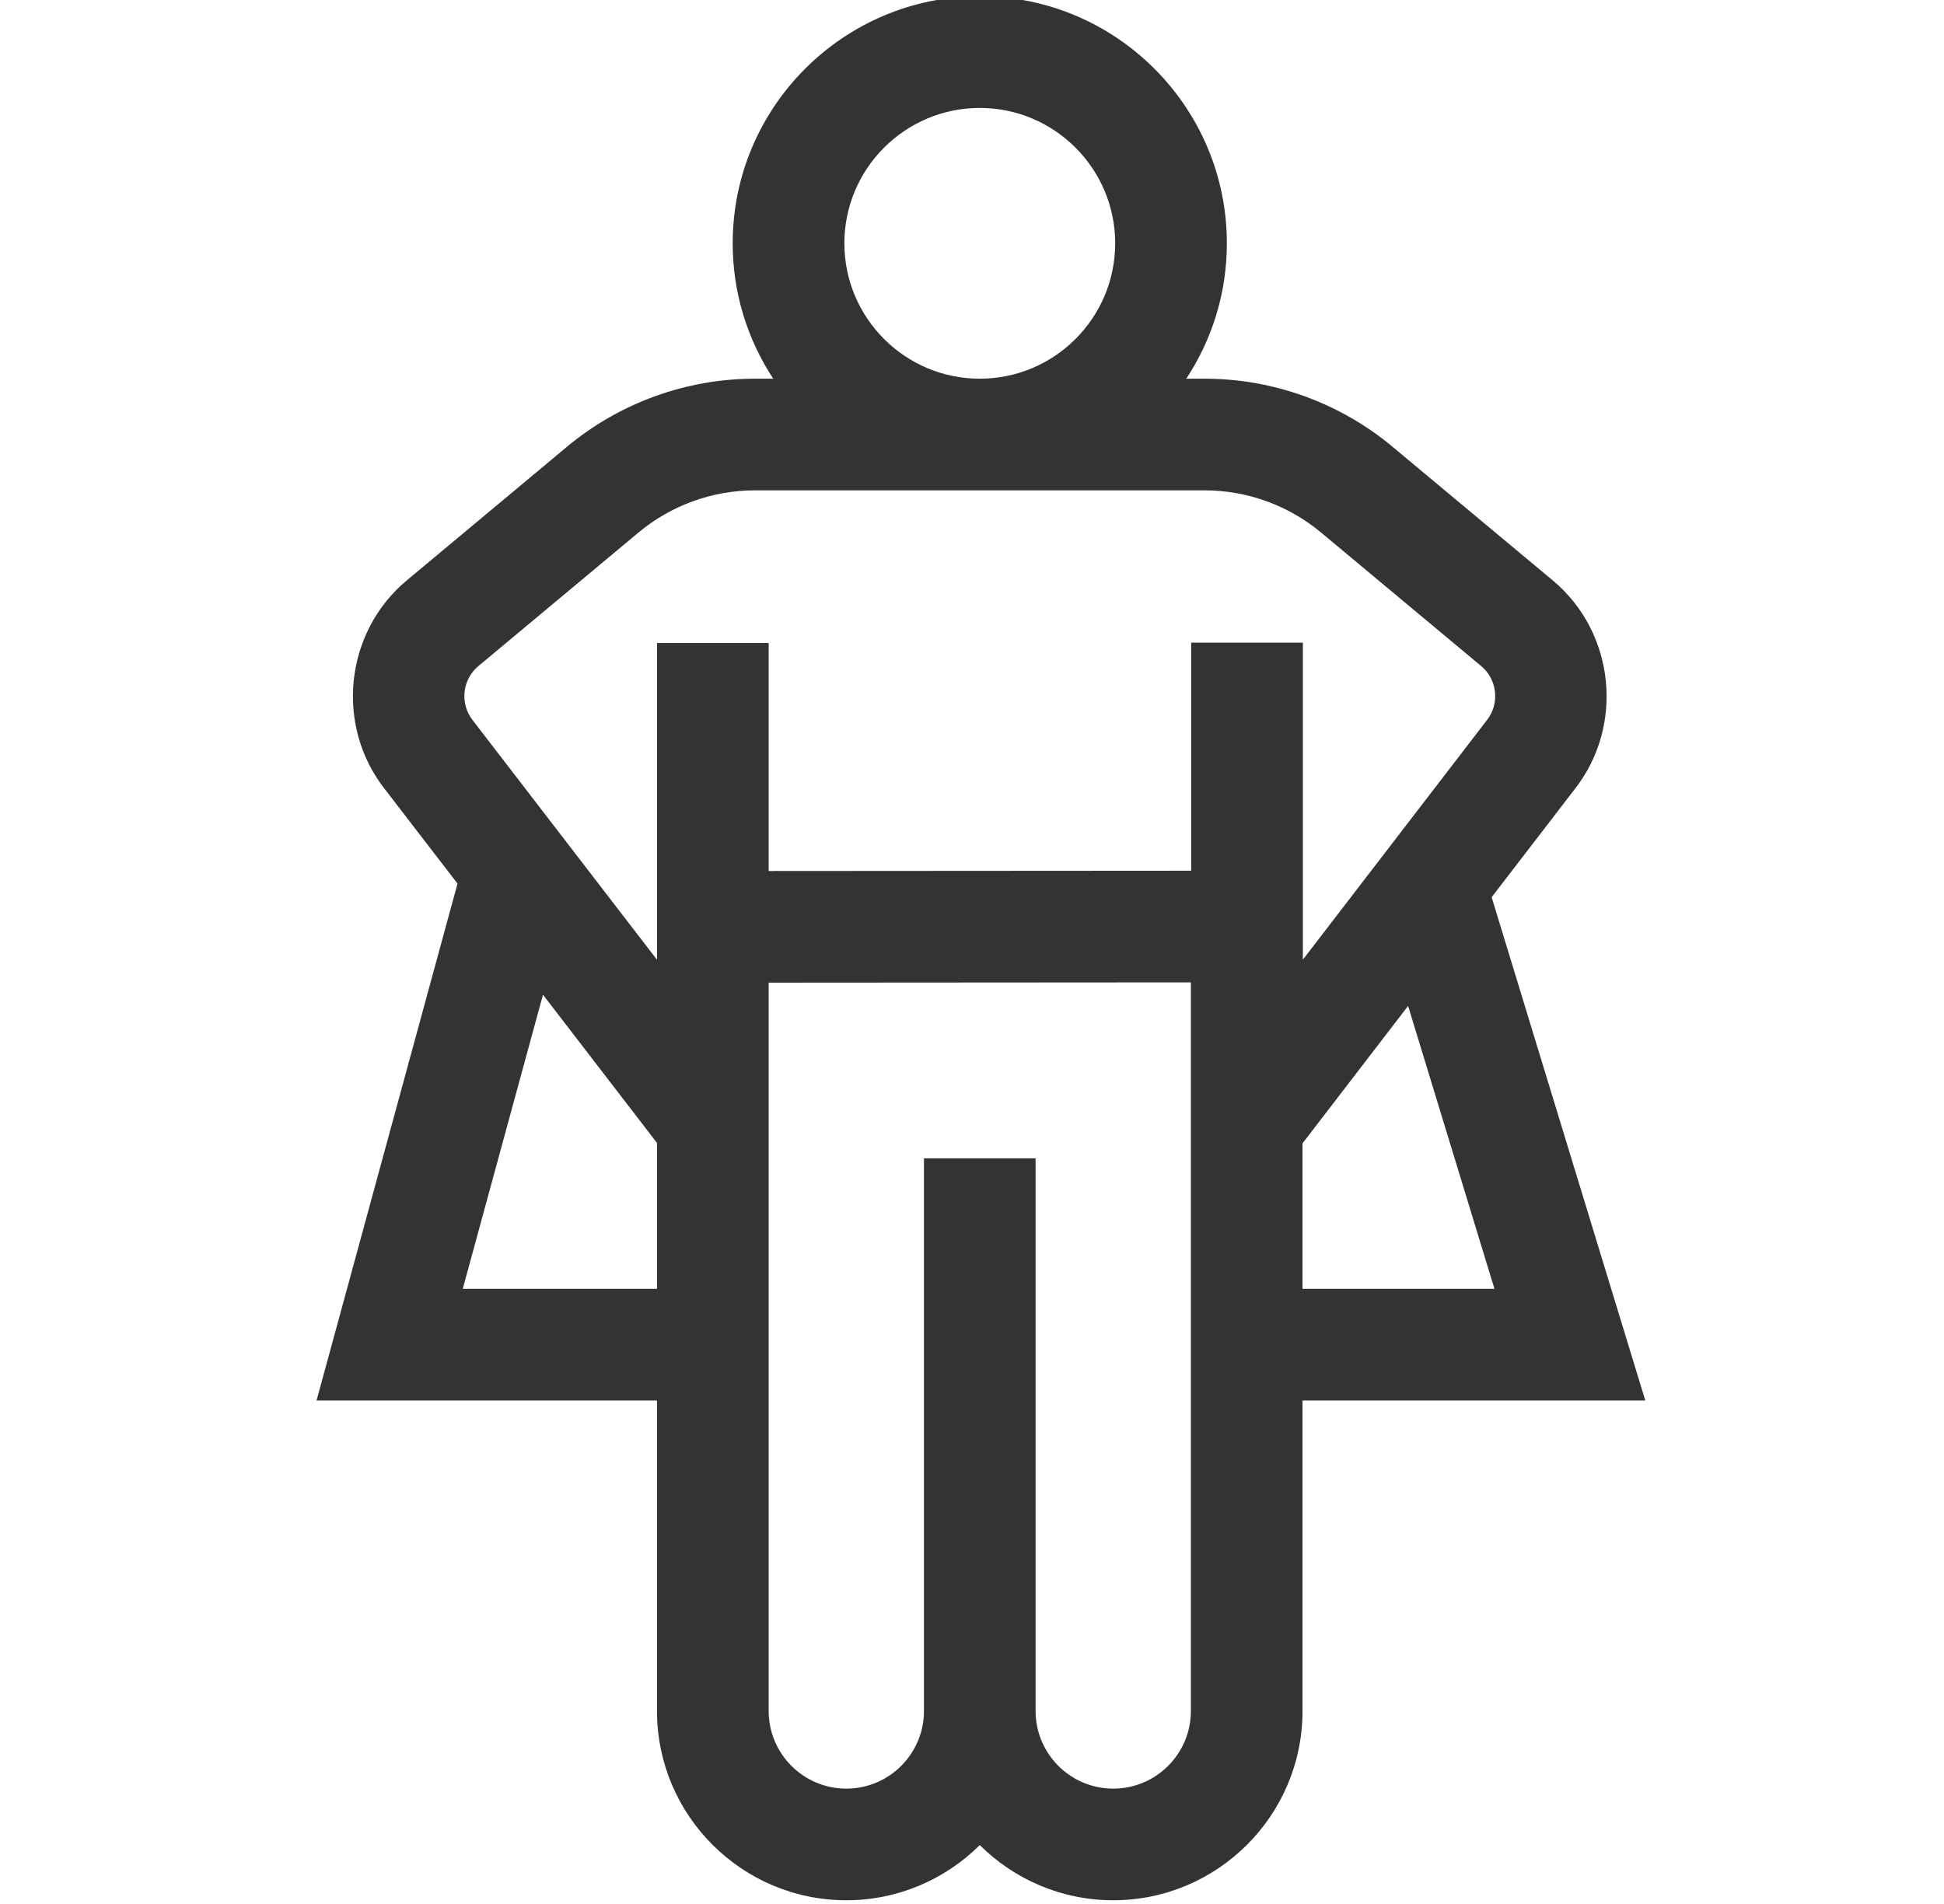 <svg xmlns="http://www.w3.org/2000/svg" width="49" height="48" viewBox="0 0 49 48" fill="none"><g clip-path="url(#clip0_26_314)"><path d="M41.471 35.307L37.598 22.619L39.684 19.905C40.951 18.304 40.709 15.942 39.139 14.633L35.1 11.263C33.774 10.156 32.092 9.547 30.365 9.547H29.901C30.547 8.566 30.924 7.394 30.924 6.134C30.924 2.7 28.13 -0.094 24.696 -0.094C21.262 -0.094 18.468 2.7 18.468 6.134C18.468 7.393 18.845 8.566 19.49 9.547H19.027C17.3 9.547 15.618 10.156 14.292 11.262L10.252 14.633C8.683 15.942 8.44 18.304 9.708 19.905L11.532 22.276L7.979 35.307H16.56V43.135C16.56 45.766 18.701 47.906 21.332 47.906C22.643 47.906 23.832 47.374 24.696 46.515C25.559 47.374 26.749 47.906 28.06 47.906C30.691 47.906 32.831 45.766 32.831 43.135V35.307H41.471ZM37.669 32.492H32.831V28.824L35.492 25.36L37.669 32.492ZM21.283 6.134C21.283 4.252 22.814 2.721 24.696 2.721C26.578 2.721 28.109 4.252 28.109 6.134C28.109 8.015 26.58 9.545 24.699 9.547H24.692C22.812 9.545 21.283 8.015 21.283 6.134ZM12.056 16.794L16.095 13.424C16.916 12.739 17.957 12.362 19.027 12.362H24.692H24.696H24.7H30.365C31.435 12.362 32.475 12.739 33.297 13.424L37.337 16.794C37.743 17.133 37.806 17.746 37.475 18.16L32.84 24.193V16.201H30.025V21.951L19.375 21.958V16.21H16.561V24.197L11.933 18.181L11.917 18.16C11.587 17.746 11.649 17.133 12.056 16.794ZM11.664 32.492L13.686 25.077L16.56 28.814V32.492H11.664ZM28.06 45.092C26.981 45.092 26.103 44.214 26.103 43.135V29.201H23.289V43.135C23.289 44.214 22.411 45.092 21.332 45.092C20.253 45.092 19.375 44.214 19.375 43.135V24.773L30.017 24.766V43.135C30.017 44.214 29.139 45.092 28.06 45.092Z" fill="#333333"></path></g><defs><clipPath id="clip0_26_314"><rect width="48" height="48" fill="white" transform="translate(0.667)"></rect></clipPath></defs></svg>